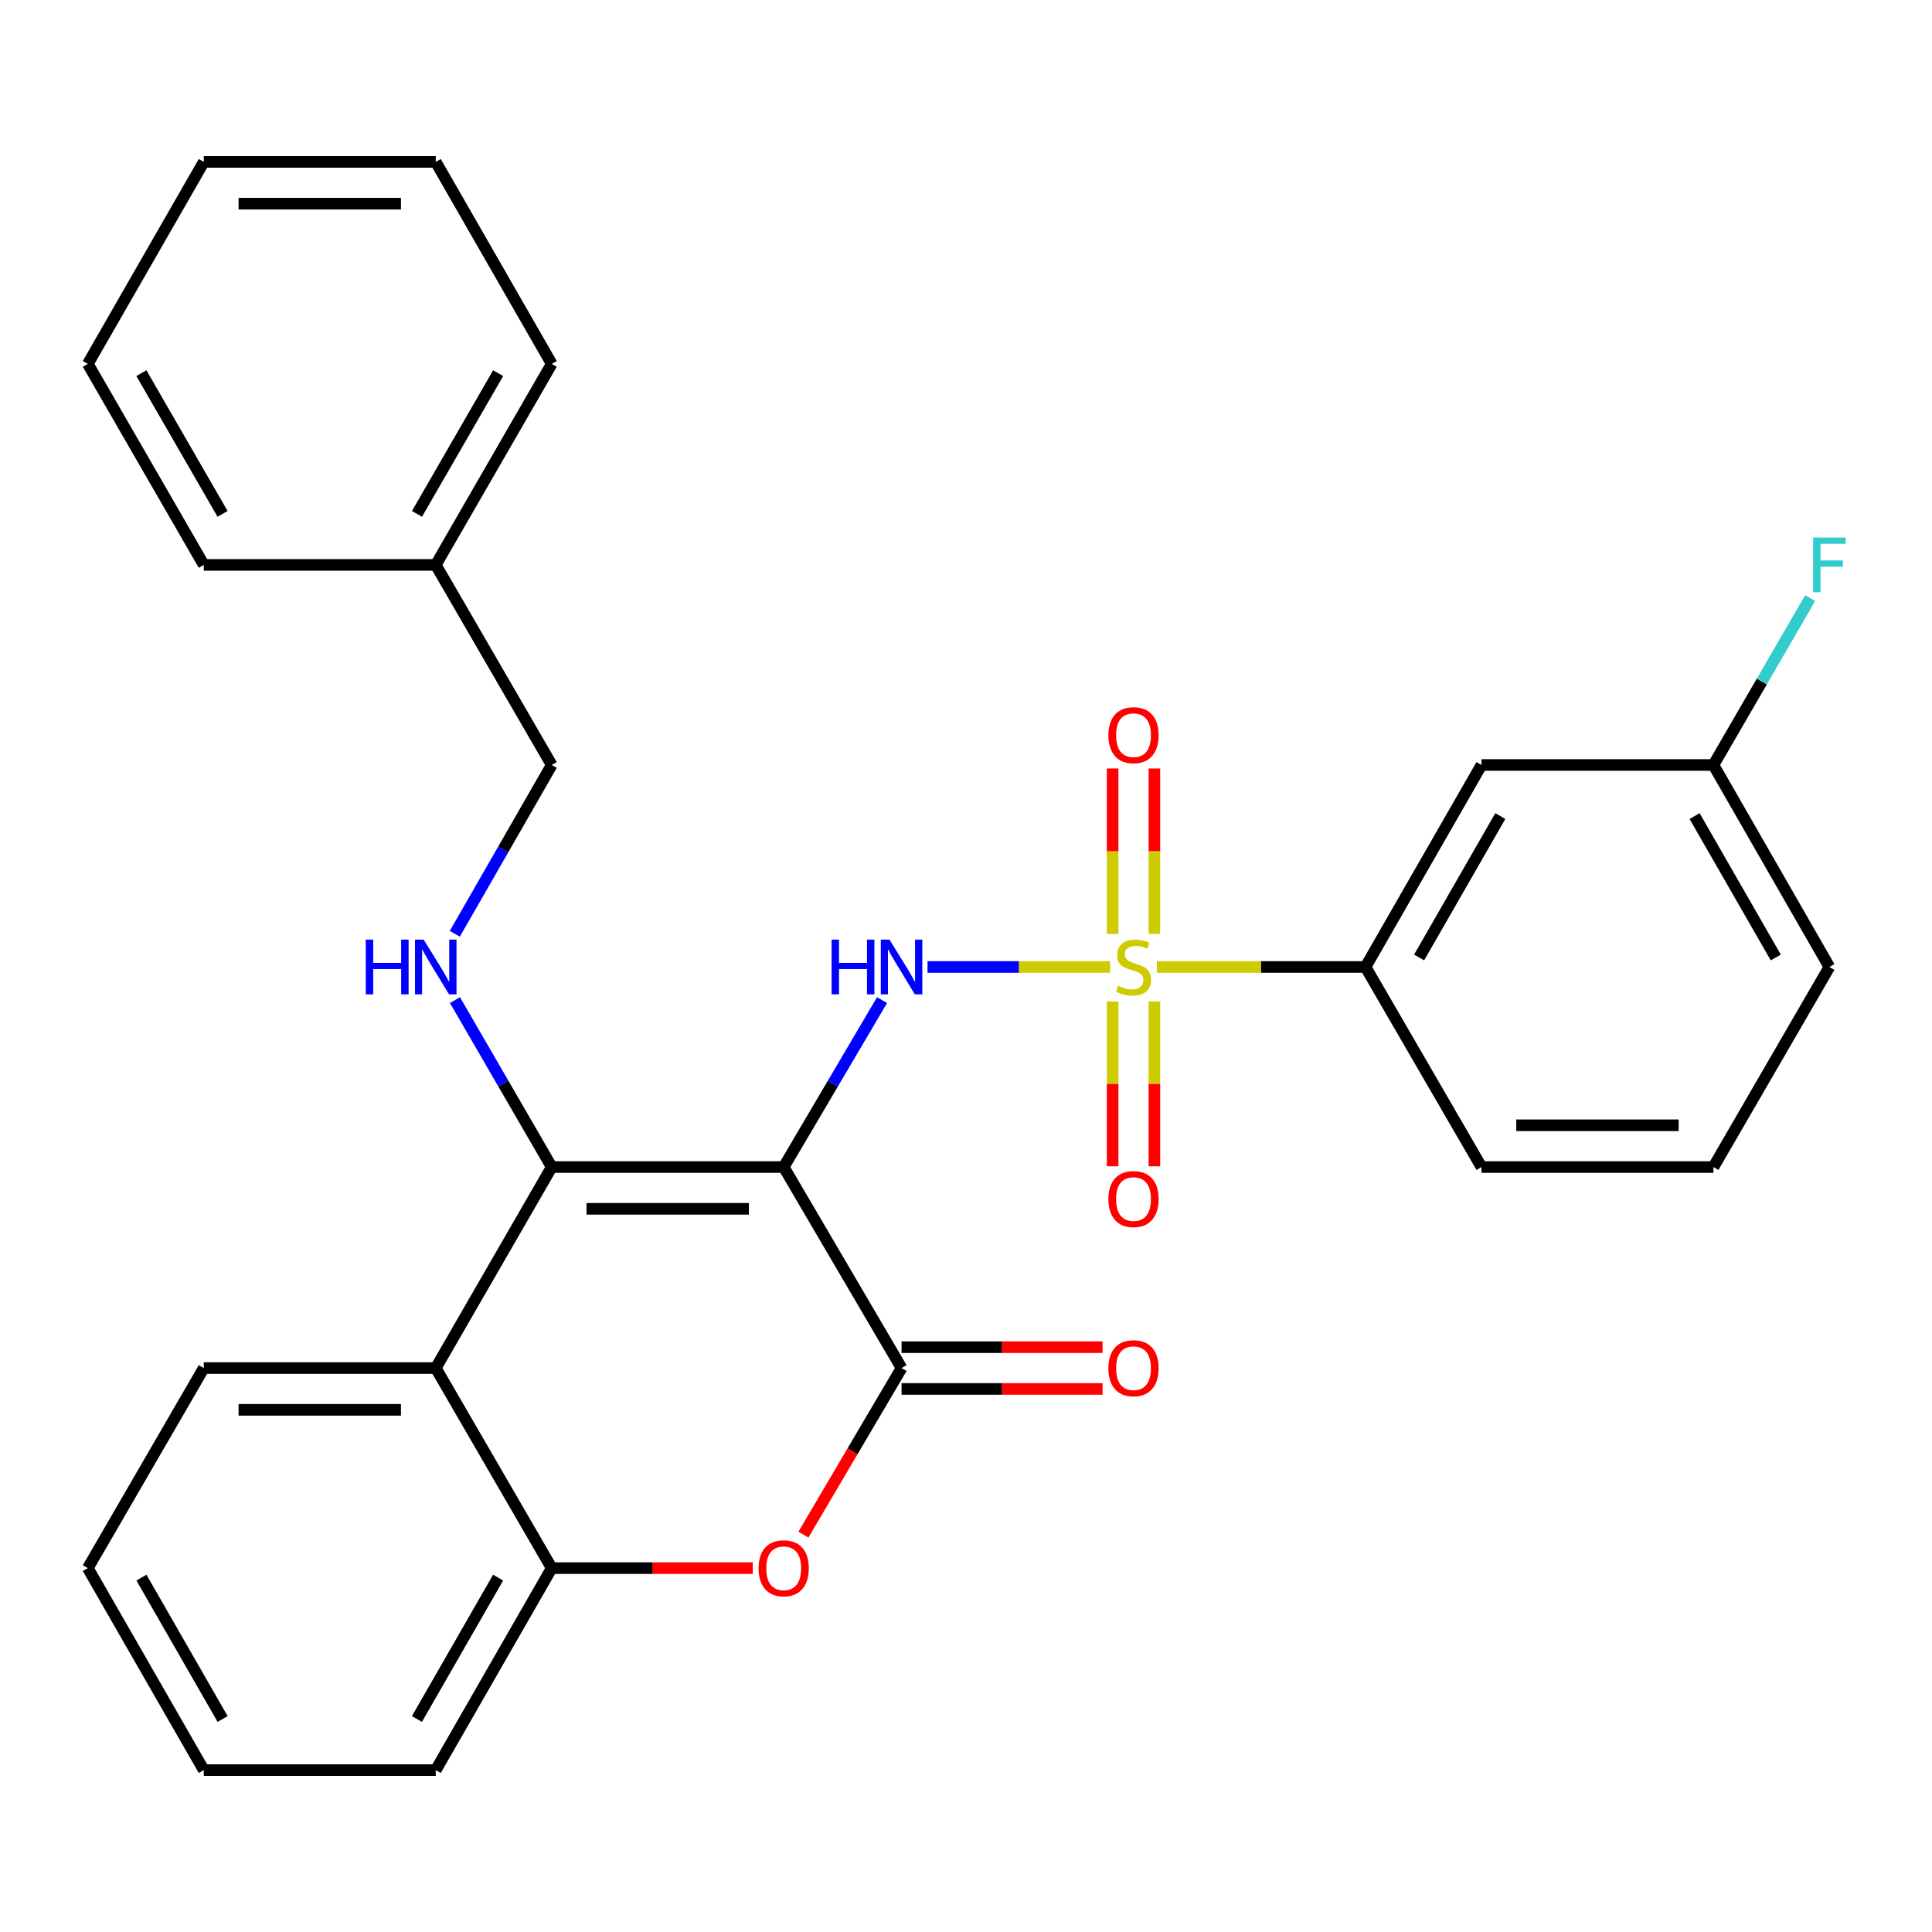 <?xml version='1.0' encoding='iso-8859-1'?>
<svg version='1.1' baseProfile='full'
              xmlns='http://www.w3.org/2000/svg'
                      xmlns:rdkit='http://www.rdkit.org/xml'
                      xmlns:xlink='http://www.w3.org/1999/xlink'
                  xml:space='preserve'
width='1000px' height='1000px' viewBox='0 0 1000 1000'>
<!-- END OF HEADER -->
<rect style='opacity:1.0;fill:#FFFFFF;stroke:none' width='1000' height='1000' x='0' y='0'> </rect>
<path class='bond-1' d='M 405.64,604.058 L 285.57,604.058' style='fill:none;fill-rule:evenodd;stroke:#000000;stroke-width:6px;stroke-linecap:butt;stroke-linejoin:miter;stroke-opacity:1' />
<path class='bond-1' d='M 387.63,625.679 L 303.581,625.679' style='fill:none;fill-rule:evenodd;stroke:#000000;stroke-width:6px;stroke-linecap:butt;stroke-linejoin:miter;stroke-opacity:1' />
<path class='bond-2' d='M 405.64,604.058 L 431.088,560.864' style='fill:none;fill-rule:evenodd;stroke:#000000;stroke-width:6px;stroke-linecap:butt;stroke-linejoin:miter;stroke-opacity:1' />
<path class='bond-2' d='M 431.088,560.864 L 456.536,517.669' style='fill:none;fill-rule:evenodd;stroke:#0000FF;stroke-width:6px;stroke-linecap:butt;stroke-linejoin:miter;stroke-opacity:1' />
<path class='bond-3' d='M 405.64,604.058 L 466.648,708.104' style='fill:none;fill-rule:evenodd;stroke:#000000;stroke-width:6px;stroke-linecap:butt;stroke-linejoin:miter;stroke-opacity:1' />
<path class='bond-0' d='M 574.624,500.504 L 527.356,500.504' style='fill:none;fill-rule:evenodd;stroke:#CCCC00;stroke-width:6px;stroke-linecap:butt;stroke-linejoin:miter;stroke-opacity:1' />
<path class='bond-0' d='M 527.356,500.504 L 480.087,500.504' style='fill:none;fill-rule:evenodd;stroke:#0000FF;stroke-width:6px;stroke-linecap:butt;stroke-linejoin:miter;stroke-opacity:1' />
<path class='bond-8' d='M 598.788,500.504 L 652.782,500.504' style='fill:none;fill-rule:evenodd;stroke:#CCCC00;stroke-width:6px;stroke-linecap:butt;stroke-linejoin:miter;stroke-opacity:1' />
<path class='bond-8' d='M 652.782,500.504 L 706.776,500.504' style='fill:none;fill-rule:evenodd;stroke:#000000;stroke-width:6px;stroke-linecap:butt;stroke-linejoin:miter;stroke-opacity:1' />
<path class='bond-9' d='M 575.895,518.386 L 575.895,561.031' style='fill:none;fill-rule:evenodd;stroke:#CCCC00;stroke-width:6px;stroke-linecap:butt;stroke-linejoin:miter;stroke-opacity:1' />
<path class='bond-9' d='M 575.895,561.031 L 575.895,603.676' style='fill:none;fill-rule:evenodd;stroke:#FF0000;stroke-width:6px;stroke-linecap:butt;stroke-linejoin:miter;stroke-opacity:1' />
<path class='bond-9' d='M 597.516,518.386 L 597.516,561.031' style='fill:none;fill-rule:evenodd;stroke:#CCCC00;stroke-width:6px;stroke-linecap:butt;stroke-linejoin:miter;stroke-opacity:1' />
<path class='bond-9' d='M 597.516,561.031 L 597.516,603.676' style='fill:none;fill-rule:evenodd;stroke:#FF0000;stroke-width:6px;stroke-linecap:butt;stroke-linejoin:miter;stroke-opacity:1' />
<path class='bond-10' d='M 597.516,483.383 L 597.516,440.582' style='fill:none;fill-rule:evenodd;stroke:#CCCC00;stroke-width:6px;stroke-linecap:butt;stroke-linejoin:miter;stroke-opacity:1' />
<path class='bond-10' d='M 597.516,440.582 L 597.516,397.78' style='fill:none;fill-rule:evenodd;stroke:#FF0000;stroke-width:6px;stroke-linecap:butt;stroke-linejoin:miter;stroke-opacity:1' />
<path class='bond-10' d='M 575.895,483.383 L 575.895,440.582' style='fill:none;fill-rule:evenodd;stroke:#CCCC00;stroke-width:6px;stroke-linecap:butt;stroke-linejoin:miter;stroke-opacity:1' />
<path class='bond-10' d='M 575.895,440.582 L 575.895,397.78' style='fill:none;fill-rule:evenodd;stroke:#FF0000;stroke-width:6px;stroke-linecap:butt;stroke-linejoin:miter;stroke-opacity:1' />
<path class='bond-5' d='M 285.57,604.058 L 225.547,708.104' style='fill:none;fill-rule:evenodd;stroke:#000000;stroke-width:6px;stroke-linecap:butt;stroke-linejoin:miter;stroke-opacity:1' />
<path class='bond-7' d='M 285.57,604.058 L 260.53,560.857' style='fill:none;fill-rule:evenodd;stroke:#000000;stroke-width:6px;stroke-linecap:butt;stroke-linejoin:miter;stroke-opacity:1' />
<path class='bond-7' d='M 260.53,560.857 L 235.489,517.657' style='fill:none;fill-rule:evenodd;stroke:#0000FF;stroke-width:6px;stroke-linecap:butt;stroke-linejoin:miter;stroke-opacity:1' />
<path class='bond-4' d='M 466.648,708.104 L 441.247,751.219' style='fill:none;fill-rule:evenodd;stroke:#000000;stroke-width:6px;stroke-linecap:butt;stroke-linejoin:miter;stroke-opacity:1' />
<path class='bond-4' d='M 441.247,751.219 L 415.847,794.333' style='fill:none;fill-rule:evenodd;stroke:#FF0000;stroke-width:6px;stroke-linecap:butt;stroke-linejoin:miter;stroke-opacity:1' />
<path class='bond-12' d='M 466.648,718.915 L 518.676,718.915' style='fill:none;fill-rule:evenodd;stroke:#000000;stroke-width:6px;stroke-linecap:butt;stroke-linejoin:miter;stroke-opacity:1' />
<path class='bond-12' d='M 518.676,718.915 L 570.704,718.915' style='fill:none;fill-rule:evenodd;stroke:#FF0000;stroke-width:6px;stroke-linecap:butt;stroke-linejoin:miter;stroke-opacity:1' />
<path class='bond-12' d='M 466.648,697.294 L 518.676,697.294' style='fill:none;fill-rule:evenodd;stroke:#000000;stroke-width:6px;stroke-linecap:butt;stroke-linejoin:miter;stroke-opacity:1' />
<path class='bond-12' d='M 518.676,697.294 L 570.704,697.294' style='fill:none;fill-rule:evenodd;stroke:#FF0000;stroke-width:6px;stroke-linecap:butt;stroke-linejoin:miter;stroke-opacity:1' />
<path class='bond-6' d='M 389.638,811.658 L 337.604,811.658' style='fill:none;fill-rule:evenodd;stroke:#FF0000;stroke-width:6px;stroke-linecap:butt;stroke-linejoin:miter;stroke-opacity:1' />
<path class='bond-6' d='M 337.604,811.658 L 285.57,811.658' style='fill:none;fill-rule:evenodd;stroke:#000000;stroke-width:6px;stroke-linecap:butt;stroke-linejoin:miter;stroke-opacity:1' />
<path class='bond-16' d='M 225.547,708.104 L 105.477,708.104' style='fill:none;fill-rule:evenodd;stroke:#000000;stroke-width:6px;stroke-linecap:butt;stroke-linejoin:miter;stroke-opacity:1' />
<path class='bond-16' d='M 207.537,729.726 L 123.488,729.726' style='fill:none;fill-rule:evenodd;stroke:#000000;stroke-width:6px;stroke-linecap:butt;stroke-linejoin:miter;stroke-opacity:1' />
<path class='bond-29' d='M 225.547,708.104 L 285.57,811.658' style='fill:none;fill-rule:evenodd;stroke:#000000;stroke-width:6px;stroke-linecap:butt;stroke-linejoin:miter;stroke-opacity:1' />
<path class='bond-18' d='M 285.57,811.658 L 225.547,916.197' style='fill:none;fill-rule:evenodd;stroke:#000000;stroke-width:6px;stroke-linecap:butt;stroke-linejoin:miter;stroke-opacity:1' />
<path class='bond-18' d='M 257.817,816.573 L 215.8,889.75' style='fill:none;fill-rule:evenodd;stroke:#000000;stroke-width:6px;stroke-linecap:butt;stroke-linejoin:miter;stroke-opacity:1' />
<path class='bond-13' d='M 235.407,483.331 L 260.489,439.642' style='fill:none;fill-rule:evenodd;stroke:#0000FF;stroke-width:6px;stroke-linecap:butt;stroke-linejoin:miter;stroke-opacity:1' />
<path class='bond-13' d='M 260.489,439.642 L 285.57,395.954' style='fill:none;fill-rule:evenodd;stroke:#000000;stroke-width:6px;stroke-linecap:butt;stroke-linejoin:miter;stroke-opacity:1' />
<path class='bond-11' d='M 706.776,500.504 L 766.811,395.954' style='fill:none;fill-rule:evenodd;stroke:#000000;stroke-width:6px;stroke-linecap:butt;stroke-linejoin:miter;stroke-opacity:1' />
<path class='bond-11' d='M 734.531,495.588 L 776.555,422.403' style='fill:none;fill-rule:evenodd;stroke:#000000;stroke-width:6px;stroke-linecap:butt;stroke-linejoin:miter;stroke-opacity:1' />
<path class='bond-19' d='M 706.776,500.504 L 766.811,604.058' style='fill:none;fill-rule:evenodd;stroke:#000000;stroke-width:6px;stroke-linecap:butt;stroke-linejoin:miter;stroke-opacity:1' />
<path class='bond-14' d='M 766.811,395.954 L 886.869,395.954' style='fill:none;fill-rule:evenodd;stroke:#000000;stroke-width:6px;stroke-linecap:butt;stroke-linejoin:miter;stroke-opacity:1' />
<path class='bond-17' d='M 285.57,395.954 L 225.547,292.4' style='fill:none;fill-rule:evenodd;stroke:#000000;stroke-width:6px;stroke-linecap:butt;stroke-linejoin:miter;stroke-opacity:1' />
<path class='bond-15' d='M 886.869,395.954 L 911.909,352.753' style='fill:none;fill-rule:evenodd;stroke:#000000;stroke-width:6px;stroke-linecap:butt;stroke-linejoin:miter;stroke-opacity:1' />
<path class='bond-15' d='M 911.909,352.753 L 936.949,309.553' style='fill:none;fill-rule:evenodd;stroke:#33CCCC;stroke-width:6px;stroke-linecap:butt;stroke-linejoin:miter;stroke-opacity:1' />
<path class='bond-31' d='M 886.869,395.954 L 946.891,500.504' style='fill:none;fill-rule:evenodd;stroke:#000000;stroke-width:6px;stroke-linecap:butt;stroke-linejoin:miter;stroke-opacity:1' />
<path class='bond-31' d='M 877.121,422.401 L 919.137,495.587' style='fill:none;fill-rule:evenodd;stroke:#000000;stroke-width:6px;stroke-linecap:butt;stroke-linejoin:miter;stroke-opacity:1' />
<path class='bond-24' d='M 105.477,708.104 L 45.455,811.658' style='fill:none;fill-rule:evenodd;stroke:#000000;stroke-width:6px;stroke-linecap:butt;stroke-linejoin:miter;stroke-opacity:1' />
<path class='bond-22' d='M 225.547,292.4 L 285.57,188.342' style='fill:none;fill-rule:evenodd;stroke:#000000;stroke-width:6px;stroke-linecap:butt;stroke-linejoin:miter;stroke-opacity:1' />
<path class='bond-22' d='M 215.822,265.988 L 257.838,193.148' style='fill:none;fill-rule:evenodd;stroke:#000000;stroke-width:6px;stroke-linecap:butt;stroke-linejoin:miter;stroke-opacity:1' />
<path class='bond-23' d='M 225.547,292.4 L 105.477,292.4' style='fill:none;fill-rule:evenodd;stroke:#000000;stroke-width:6px;stroke-linecap:butt;stroke-linejoin:miter;stroke-opacity:1' />
<path class='bond-25' d='M 225.547,916.197 L 105.477,916.197' style='fill:none;fill-rule:evenodd;stroke:#000000;stroke-width:6px;stroke-linecap:butt;stroke-linejoin:miter;stroke-opacity:1' />
<path class='bond-20' d='M 766.811,604.058 L 886.869,604.058' style='fill:none;fill-rule:evenodd;stroke:#000000;stroke-width:6px;stroke-linecap:butt;stroke-linejoin:miter;stroke-opacity:1' />
<path class='bond-20' d='M 784.819,582.437 L 868.86,582.437' style='fill:none;fill-rule:evenodd;stroke:#000000;stroke-width:6px;stroke-linecap:butt;stroke-linejoin:miter;stroke-opacity:1' />
<path class='bond-21' d='M 886.869,604.058 L 946.891,500.504' style='fill:none;fill-rule:evenodd;stroke:#000000;stroke-width:6px;stroke-linecap:butt;stroke-linejoin:miter;stroke-opacity:1' />
<path class='bond-27' d='M 285.57,188.342 L 225.547,83.803' style='fill:none;fill-rule:evenodd;stroke:#000000;stroke-width:6px;stroke-linecap:butt;stroke-linejoin:miter;stroke-opacity:1' />
<path class='bond-26' d='M 105.477,292.4 L 45.455,188.342' style='fill:none;fill-rule:evenodd;stroke:#000000;stroke-width:6px;stroke-linecap:butt;stroke-linejoin:miter;stroke-opacity:1' />
<path class='bond-26' d='M 115.203,265.988 L 73.187,193.148' style='fill:none;fill-rule:evenodd;stroke:#000000;stroke-width:6px;stroke-linecap:butt;stroke-linejoin:miter;stroke-opacity:1' />
<path class='bond-30' d='M 45.455,811.658 L 105.477,916.197' style='fill:none;fill-rule:evenodd;stroke:#000000;stroke-width:6px;stroke-linecap:butt;stroke-linejoin:miter;stroke-opacity:1' />
<path class='bond-30' d='M 73.208,816.573 L 115.224,889.75' style='fill:none;fill-rule:evenodd;stroke:#000000;stroke-width:6px;stroke-linecap:butt;stroke-linejoin:miter;stroke-opacity:1' />
<path class='bond-28' d='M 45.455,188.342 L 105.477,83.803' style='fill:none;fill-rule:evenodd;stroke:#000000;stroke-width:6px;stroke-linecap:butt;stroke-linejoin:miter;stroke-opacity:1' />
<path class='bond-32' d='M 225.547,83.803 L 105.477,83.803' style='fill:none;fill-rule:evenodd;stroke:#000000;stroke-width:6px;stroke-linecap:butt;stroke-linejoin:miter;stroke-opacity:1' />
<path class='bond-32' d='M 207.537,105.425 L 123.488,105.425' style='fill:none;fill-rule:evenodd;stroke:#000000;stroke-width:6px;stroke-linecap:butt;stroke-linejoin:miter;stroke-opacity:1' />
<path  class='atom-1' d='M 578.706 510.224
Q 579.026 510.344, 580.346 510.904
Q 581.666 511.464, 583.106 511.824
Q 584.586 512.144, 586.026 512.144
Q 588.706 512.144, 590.266 510.864
Q 591.826 509.544, 591.826 507.264
Q 591.826 505.704, 591.026 504.744
Q 590.266 503.784, 589.066 503.264
Q 587.866 502.744, 585.866 502.144
Q 583.346 501.384, 581.826 500.664
Q 580.346 499.944, 579.266 498.424
Q 578.226 496.904, 578.226 494.344
Q 578.226 490.784, 580.626 488.584
Q 583.066 486.384, 587.866 486.384
Q 591.146 486.384, 594.866 487.944
L 593.946 491.024
Q 590.546 489.624, 587.986 489.624
Q 585.226 489.624, 583.706 490.784
Q 582.186 491.904, 582.226 493.864
Q 582.226 495.384, 582.986 496.304
Q 583.786 497.224, 584.906 497.744
Q 586.066 498.264, 587.986 498.864
Q 590.546 499.664, 592.066 500.464
Q 593.586 501.264, 594.666 502.904
Q 595.786 504.504, 595.786 507.264
Q 595.786 511.184, 593.146 513.304
Q 590.546 515.384, 586.186 515.384
Q 583.666 515.384, 581.746 514.824
Q 579.866 514.304, 577.626 513.384
L 578.706 510.224
' fill='#CCCC00'/>
<path  class='atom-3' d='M 430.428 486.344
L 434.268 486.344
L 434.268 498.384
L 448.748 498.384
L 448.748 486.344
L 452.588 486.344
L 452.588 514.664
L 448.748 514.664
L 448.748 501.584
L 434.268 501.584
L 434.268 514.664
L 430.428 514.664
L 430.428 486.344
' fill='#0000FF'/>
<path  class='atom-3' d='M 460.388 486.344
L 469.668 501.344
Q 470.588 502.824, 472.068 505.504
Q 473.548 508.184, 473.628 508.344
L 473.628 486.344
L 477.388 486.344
L 477.388 514.664
L 473.508 514.664
L 463.548 498.264
Q 462.388 496.344, 461.148 494.144
Q 459.948 491.944, 459.588 491.264
L 459.588 514.664
L 455.908 514.664
L 455.908 486.344
L 460.388 486.344
' fill='#0000FF'/>
<path  class='atom-5' d='M 392.64 811.738
Q 392.64 804.938, 396 801.138
Q 399.36 797.338, 405.64 797.338
Q 411.92 797.338, 415.28 801.138
Q 418.64 804.938, 418.64 811.738
Q 418.64 818.618, 415.24 822.538
Q 411.84 826.418, 405.64 826.418
Q 399.4 826.418, 396 822.538
Q 392.64 818.658, 392.64 811.738
M 405.64 823.218
Q 409.96 823.218, 412.28 820.338
Q 414.64 817.418, 414.64 811.738
Q 414.64 806.178, 412.28 803.378
Q 409.96 800.538, 405.64 800.538
Q 401.32 800.538, 398.96 803.338
Q 396.64 806.138, 396.64 811.738
Q 396.64 817.458, 398.96 820.338
Q 401.32 823.218, 405.64 823.218
' fill='#FF0000'/>
<path  class='atom-8' d='M 189.327 486.344
L 193.167 486.344
L 193.167 498.384
L 207.647 498.384
L 207.647 486.344
L 211.487 486.344
L 211.487 514.664
L 207.647 514.664
L 207.647 501.584
L 193.167 501.584
L 193.167 514.664
L 189.327 514.664
L 189.327 486.344
' fill='#0000FF'/>
<path  class='atom-8' d='M 219.287 486.344
L 228.567 501.344
Q 229.487 502.824, 230.967 505.504
Q 232.447 508.184, 232.527 508.344
L 232.527 486.344
L 236.287 486.344
L 236.287 514.664
L 232.407 514.664
L 222.447 498.264
Q 221.287 496.344, 220.047 494.144
Q 218.847 491.944, 218.487 491.264
L 218.487 514.664
L 214.807 514.664
L 214.807 486.344
L 219.287 486.344
' fill='#0000FF'/>
<path  class='atom-10' d='M 573.706 620.63
Q 573.706 613.83, 577.066 610.03
Q 580.426 606.23, 586.706 606.23
Q 592.986 606.23, 596.346 610.03
Q 599.706 613.83, 599.706 620.63
Q 599.706 627.51, 596.306 631.43
Q 592.906 635.31, 586.706 635.31
Q 580.466 635.31, 577.066 631.43
Q 573.706 627.55, 573.706 620.63
M 586.706 632.11
Q 591.026 632.11, 593.346 629.23
Q 595.706 626.31, 595.706 620.63
Q 595.706 615.07, 593.346 612.27
Q 591.026 609.43, 586.706 609.43
Q 582.386 609.43, 580.026 612.23
Q 577.706 615.03, 577.706 620.63
Q 577.706 626.35, 580.026 629.23
Q 582.386 632.11, 586.706 632.11
' fill='#FF0000'/>
<path  class='atom-11' d='M 573.706 380.527
Q 573.706 373.727, 577.066 369.927
Q 580.426 366.127, 586.706 366.127
Q 592.986 366.127, 596.346 369.927
Q 599.706 373.727, 599.706 380.527
Q 599.706 387.407, 596.306 391.327
Q 592.906 395.207, 586.706 395.207
Q 580.466 395.207, 577.066 391.327
Q 573.706 387.447, 573.706 380.527
M 586.706 392.007
Q 591.026 392.007, 593.346 389.127
Q 595.706 386.207, 595.706 380.527
Q 595.706 374.967, 593.346 372.167
Q 591.026 369.327, 586.706 369.327
Q 582.386 369.327, 580.026 372.127
Q 577.706 374.927, 577.706 380.527
Q 577.706 386.247, 580.026 389.127
Q 582.386 392.007, 586.706 392.007
' fill='#FF0000'/>
<path  class='atom-13' d='M 573.706 708.184
Q 573.706 701.384, 577.066 697.584
Q 580.426 693.784, 586.706 693.784
Q 592.986 693.784, 596.346 697.584
Q 599.706 701.384, 599.706 708.184
Q 599.706 715.064, 596.306 718.984
Q 592.906 722.864, 586.706 722.864
Q 580.466 722.864, 577.066 718.984
Q 573.706 715.104, 573.706 708.184
M 586.706 719.664
Q 591.026 719.664, 593.346 716.784
Q 595.706 713.864, 595.706 708.184
Q 595.706 702.624, 593.346 699.824
Q 591.026 696.984, 586.706 696.984
Q 582.386 696.984, 580.026 699.784
Q 577.706 702.584, 577.706 708.184
Q 577.706 713.904, 580.026 716.784
Q 582.386 719.664, 586.706 719.664
' fill='#FF0000'/>
<path  class='atom-16' d='M 938.471 278.24
L 955.311 278.24
L 955.311 281.48
L 942.271 281.48
L 942.271 290.08
L 953.871 290.08
L 953.871 293.36
L 942.271 293.36
L 942.271 306.56
L 938.471 306.56
L 938.471 278.24
' fill='#33CCCC'/>
</svg>

